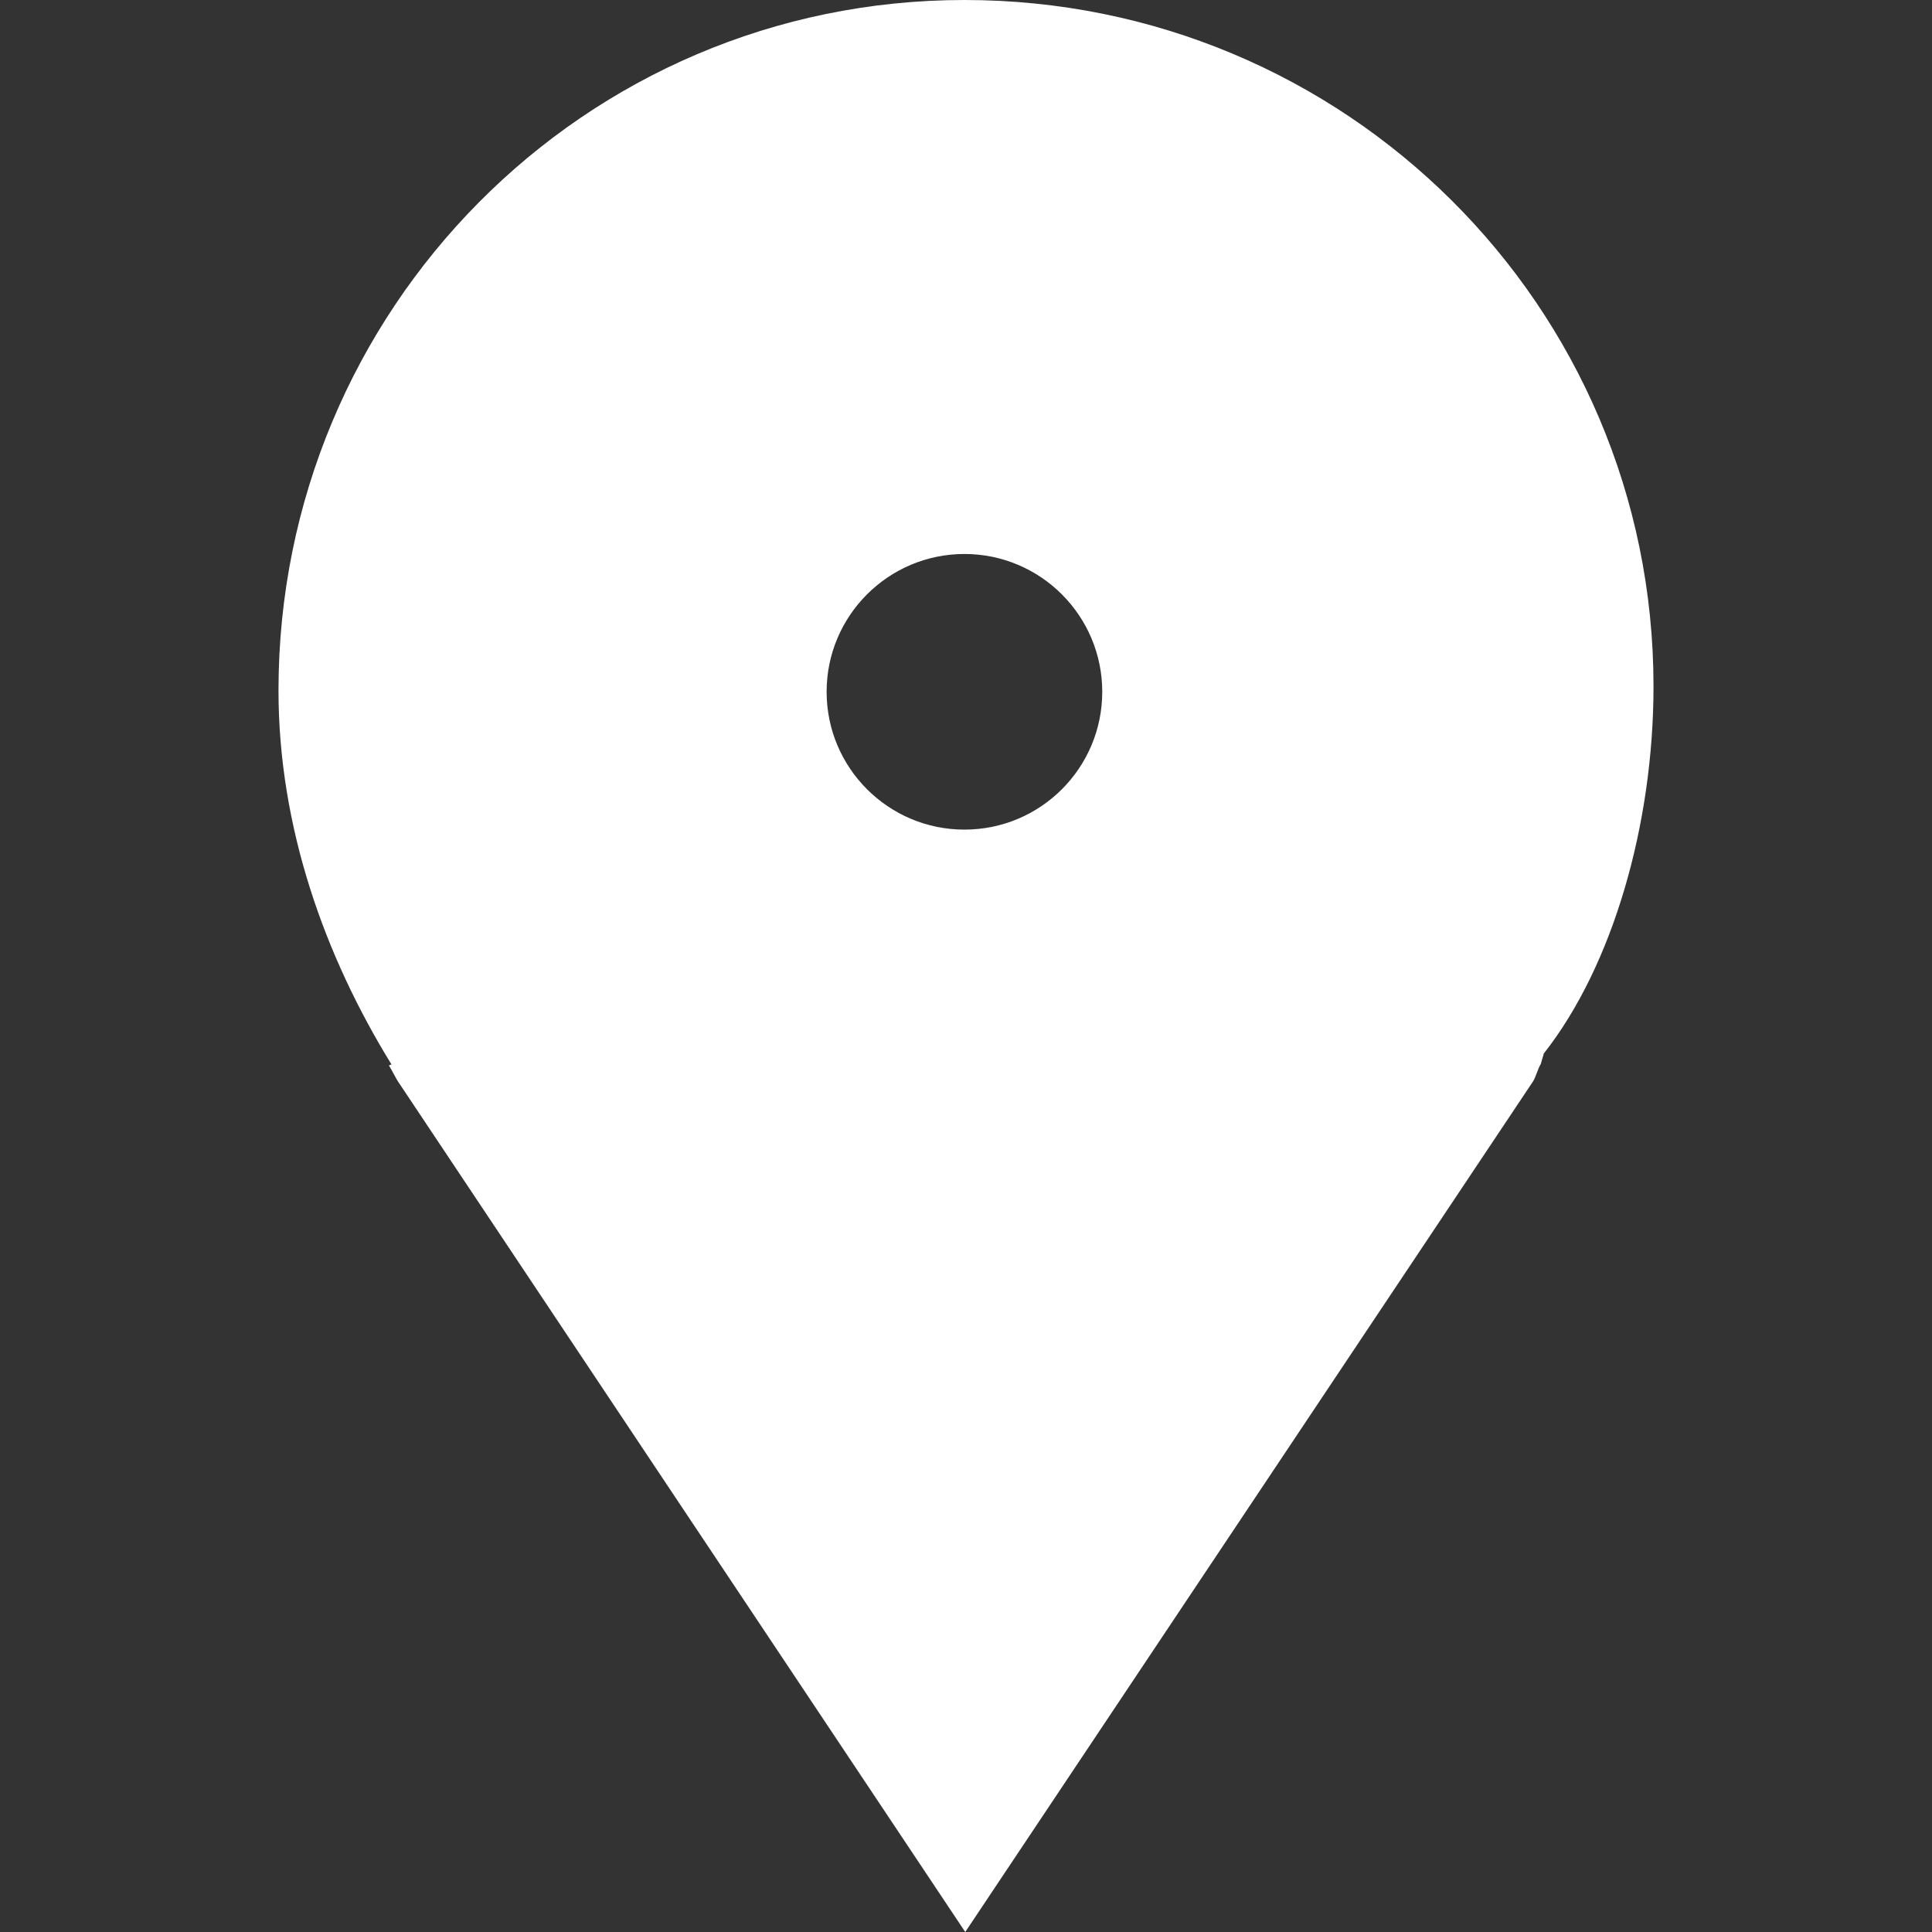 <?xml version="1.0" encoding="utf-8"?>
<!-- Generator: Adobe Illustrator 18.1.0, SVG Export Plug-In . SVG Version: 6.00 Build 0)  -->
<svg version="1.1" baseProfile="tiny" id="Layer_1" xmlns="http://www.w3.org/2000/svg" xmlns:xlink="http://www.w3.org/1999/xlink"
	 x="0px" y="0px" viewBox="0 0 1417.3 1417.3" xml:space="preserve">
<rect x="0" y="0" width="1417.3" height="1417.3" fill="#333333" stroke="none"/>
<g id="Your_Icon">
	<path fill="#FFFFFF" d="M1213,503.5C1213,224.3,986.7,0,707.5,0S204.3,227.3,204.3,506.5c0,100.8,34.2,195.3,82.8,274.2v0.2
		l-1.8,0.7c2.9,4.6,4.8,9.2,7.9,13.6l414.9,622.1l416.4-623.8c2-2.9,3.8-9.9,5.8-12.9l2.2-7.6h-0.1
		C1183.4,708.3,1213,604.3,1213,503.5z M707.5,608.6c-55.8,0-101.1-45.3-101.1-101.1c0-55.8,45.3-101.1,101.1-101.1
		c55.8,0,101.1,45.3,101.1,101.1C808.6,563.3,763.4,608.6,707.5,608.6z"/>
</g>
</svg>

